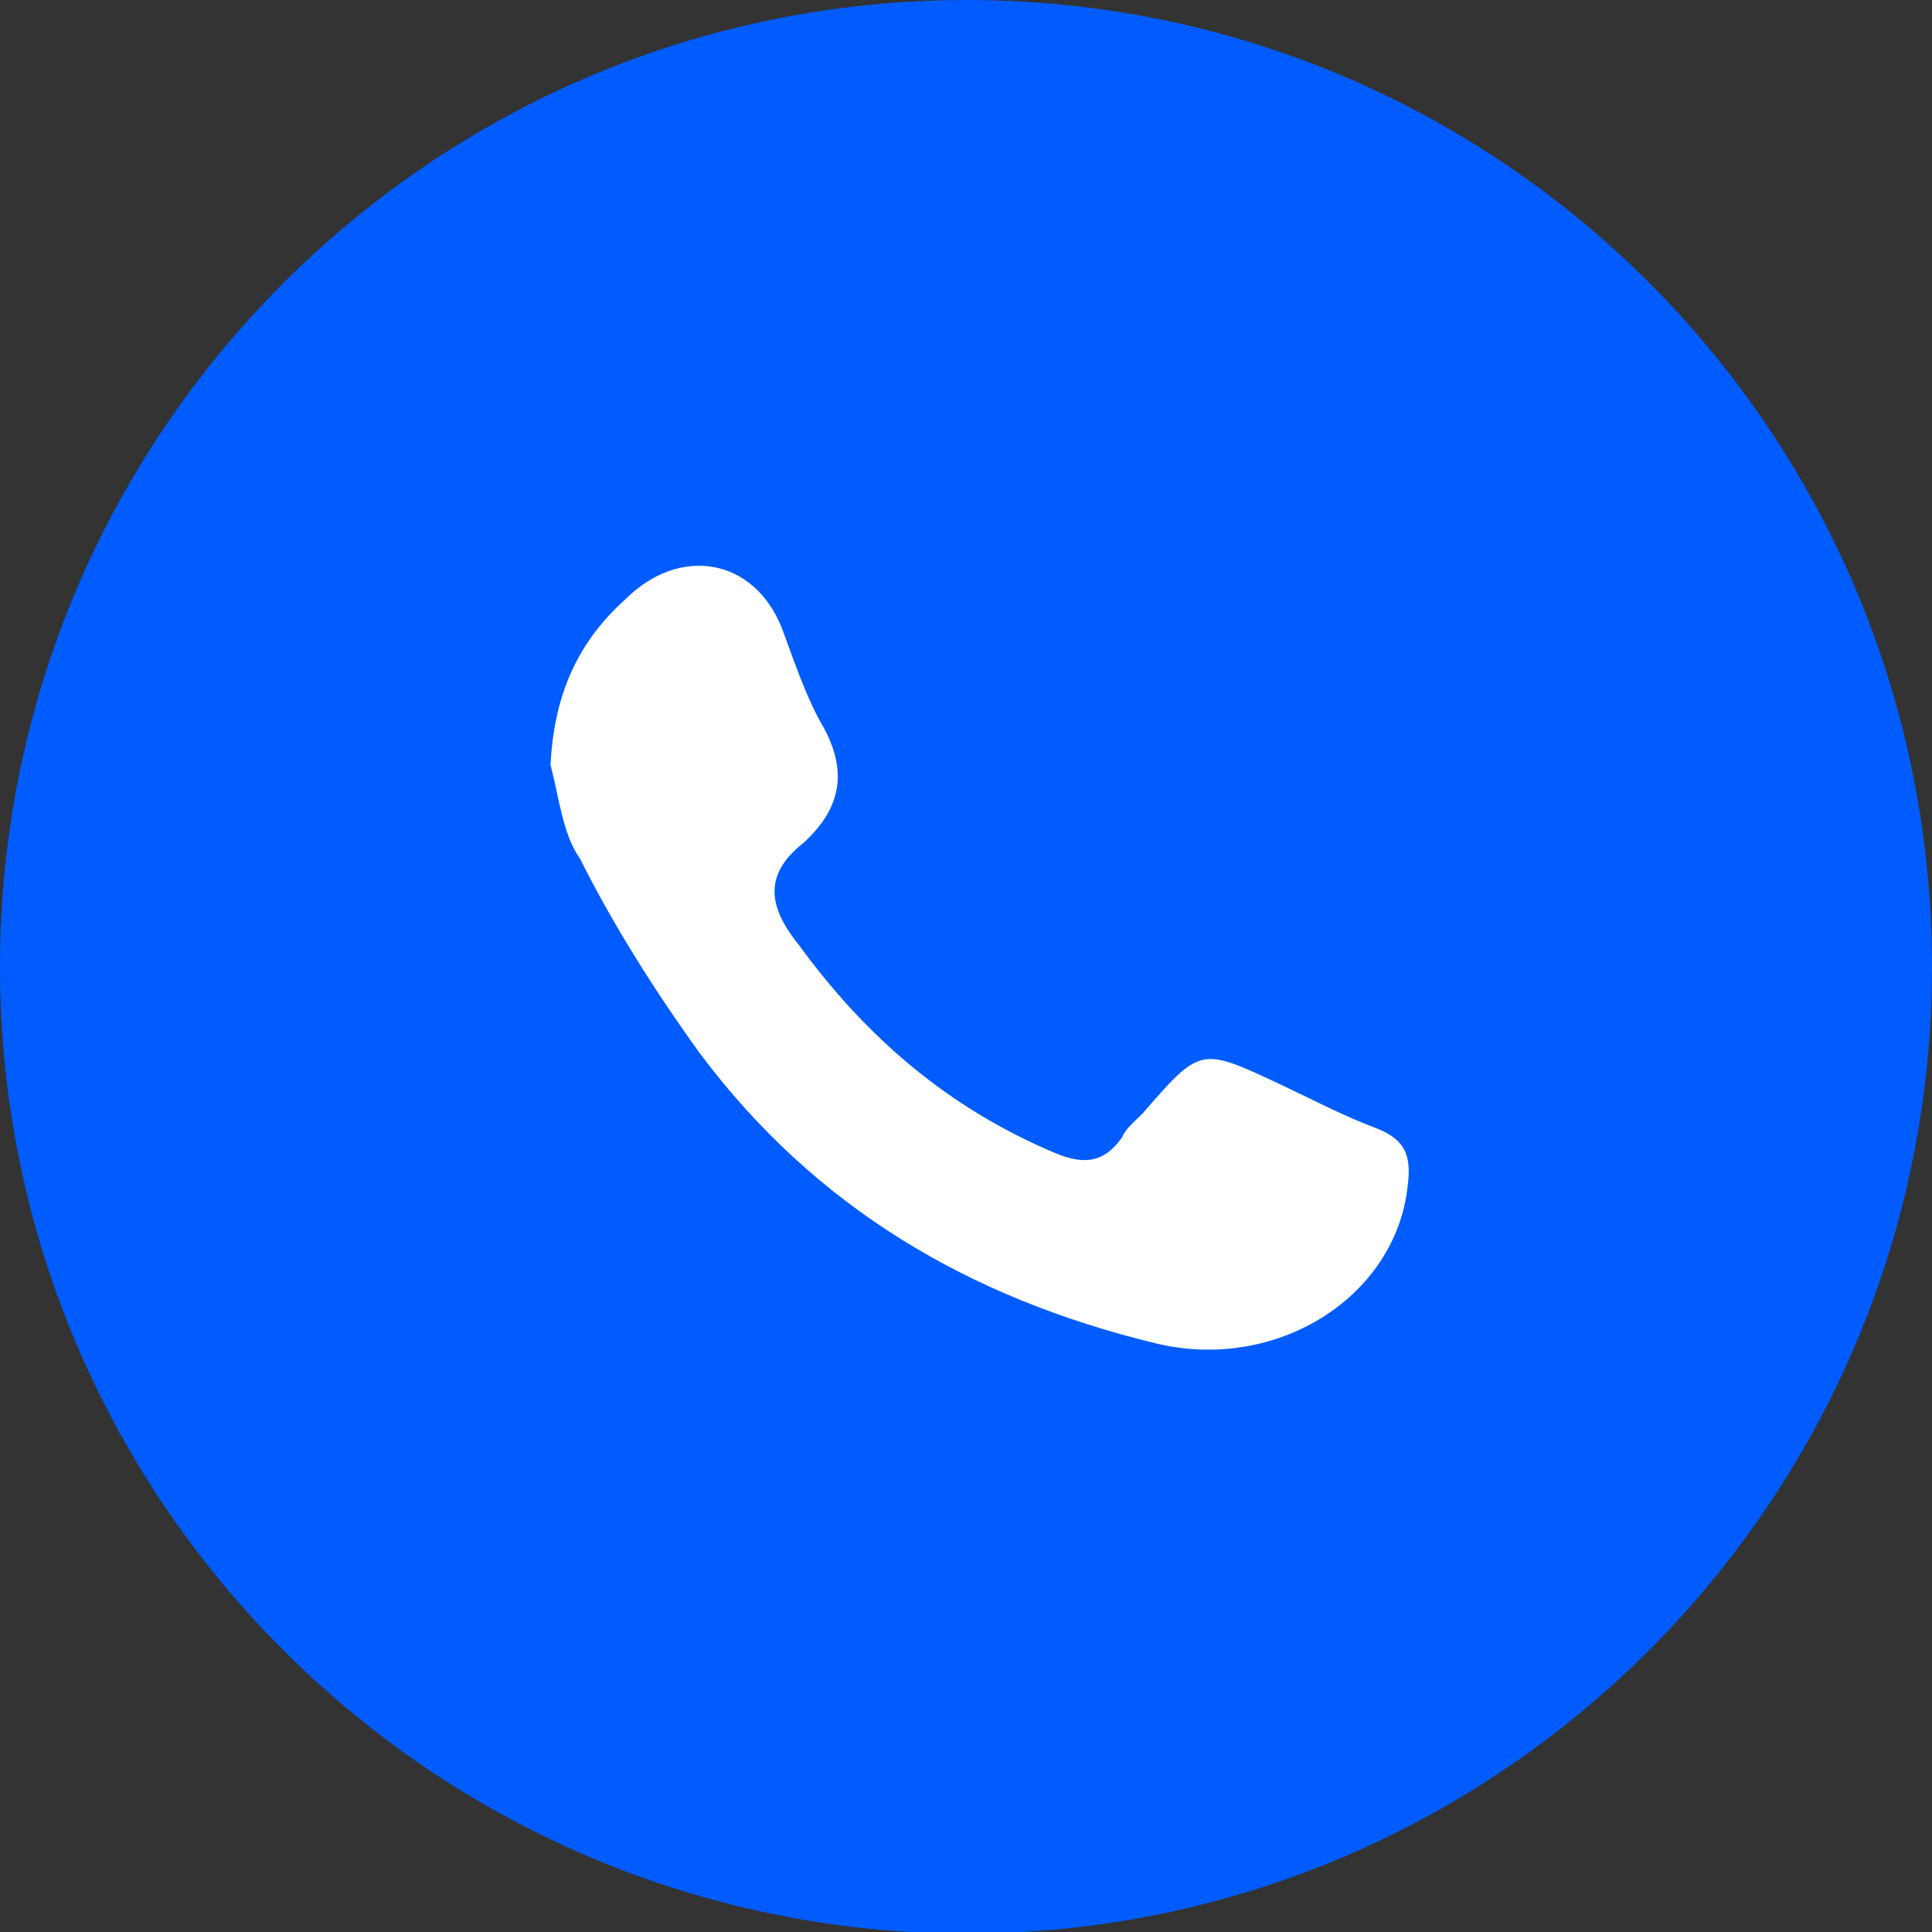 <?xml version="1.0" encoding="UTF-8"?> <svg xmlns="http://www.w3.org/2000/svg" xmlns:xlink="http://www.w3.org/1999/xlink" version="1.1" id="Camada_1" x="0px" y="0px" viewBox="0 0 110.9 110.9" style="enable-background:new 0 0 110.9 110.9;" xml:space="preserve"><rect x="0" y="0" width="110.9" height="110.9" fill="#333333" stroke="none"/> <style type="text/css"> .st0{fill:#005CFF;} .st1{fill:#FFFFFF;} </style> <path class="st0" d="M110.9,55.5c0,30.6-24.8,55.5-55.5,55.5C24.8,110.9,0,86.1,0,55.5S24.8,0,55.5,0C86.1,0,110.9,24.8,110.9,55.5"></path> <g> <path class="st1" d="M31.6,43.9c0.2-3.8,1.4-6.9,4.3-9.5c3.1-3.1,7.4-2.4,9,1.7c0.7,1.9,1.4,4,2.4,5.7c1.4,2.6,0.9,4.7-1.2,6.6 c-2.4,1.9-1.9,3.8-0.2,5.9c3.8,5.2,8.5,9.3,14.7,11.9c1.7,0.7,2.8,0.5,3.8-0.9c0.2-0.5,0.7-0.9,1.2-1.4c3.3-3.8,3.3-3.8,7.8-1.7 c1.9,0.9,3.8,1.9,5.7,2.6c1.7,0.7,1.9,1.7,1.7,3.3c-0.7,6.4-7.6,10.7-14.5,9c-10.7-2.6-19.5-7.8-26.1-16.6c-2.6-3.6-5-7.4-6.9-11.2 C32.3,47.9,32.1,45.8,31.6,43.9z"></path> </g> </svg> 
